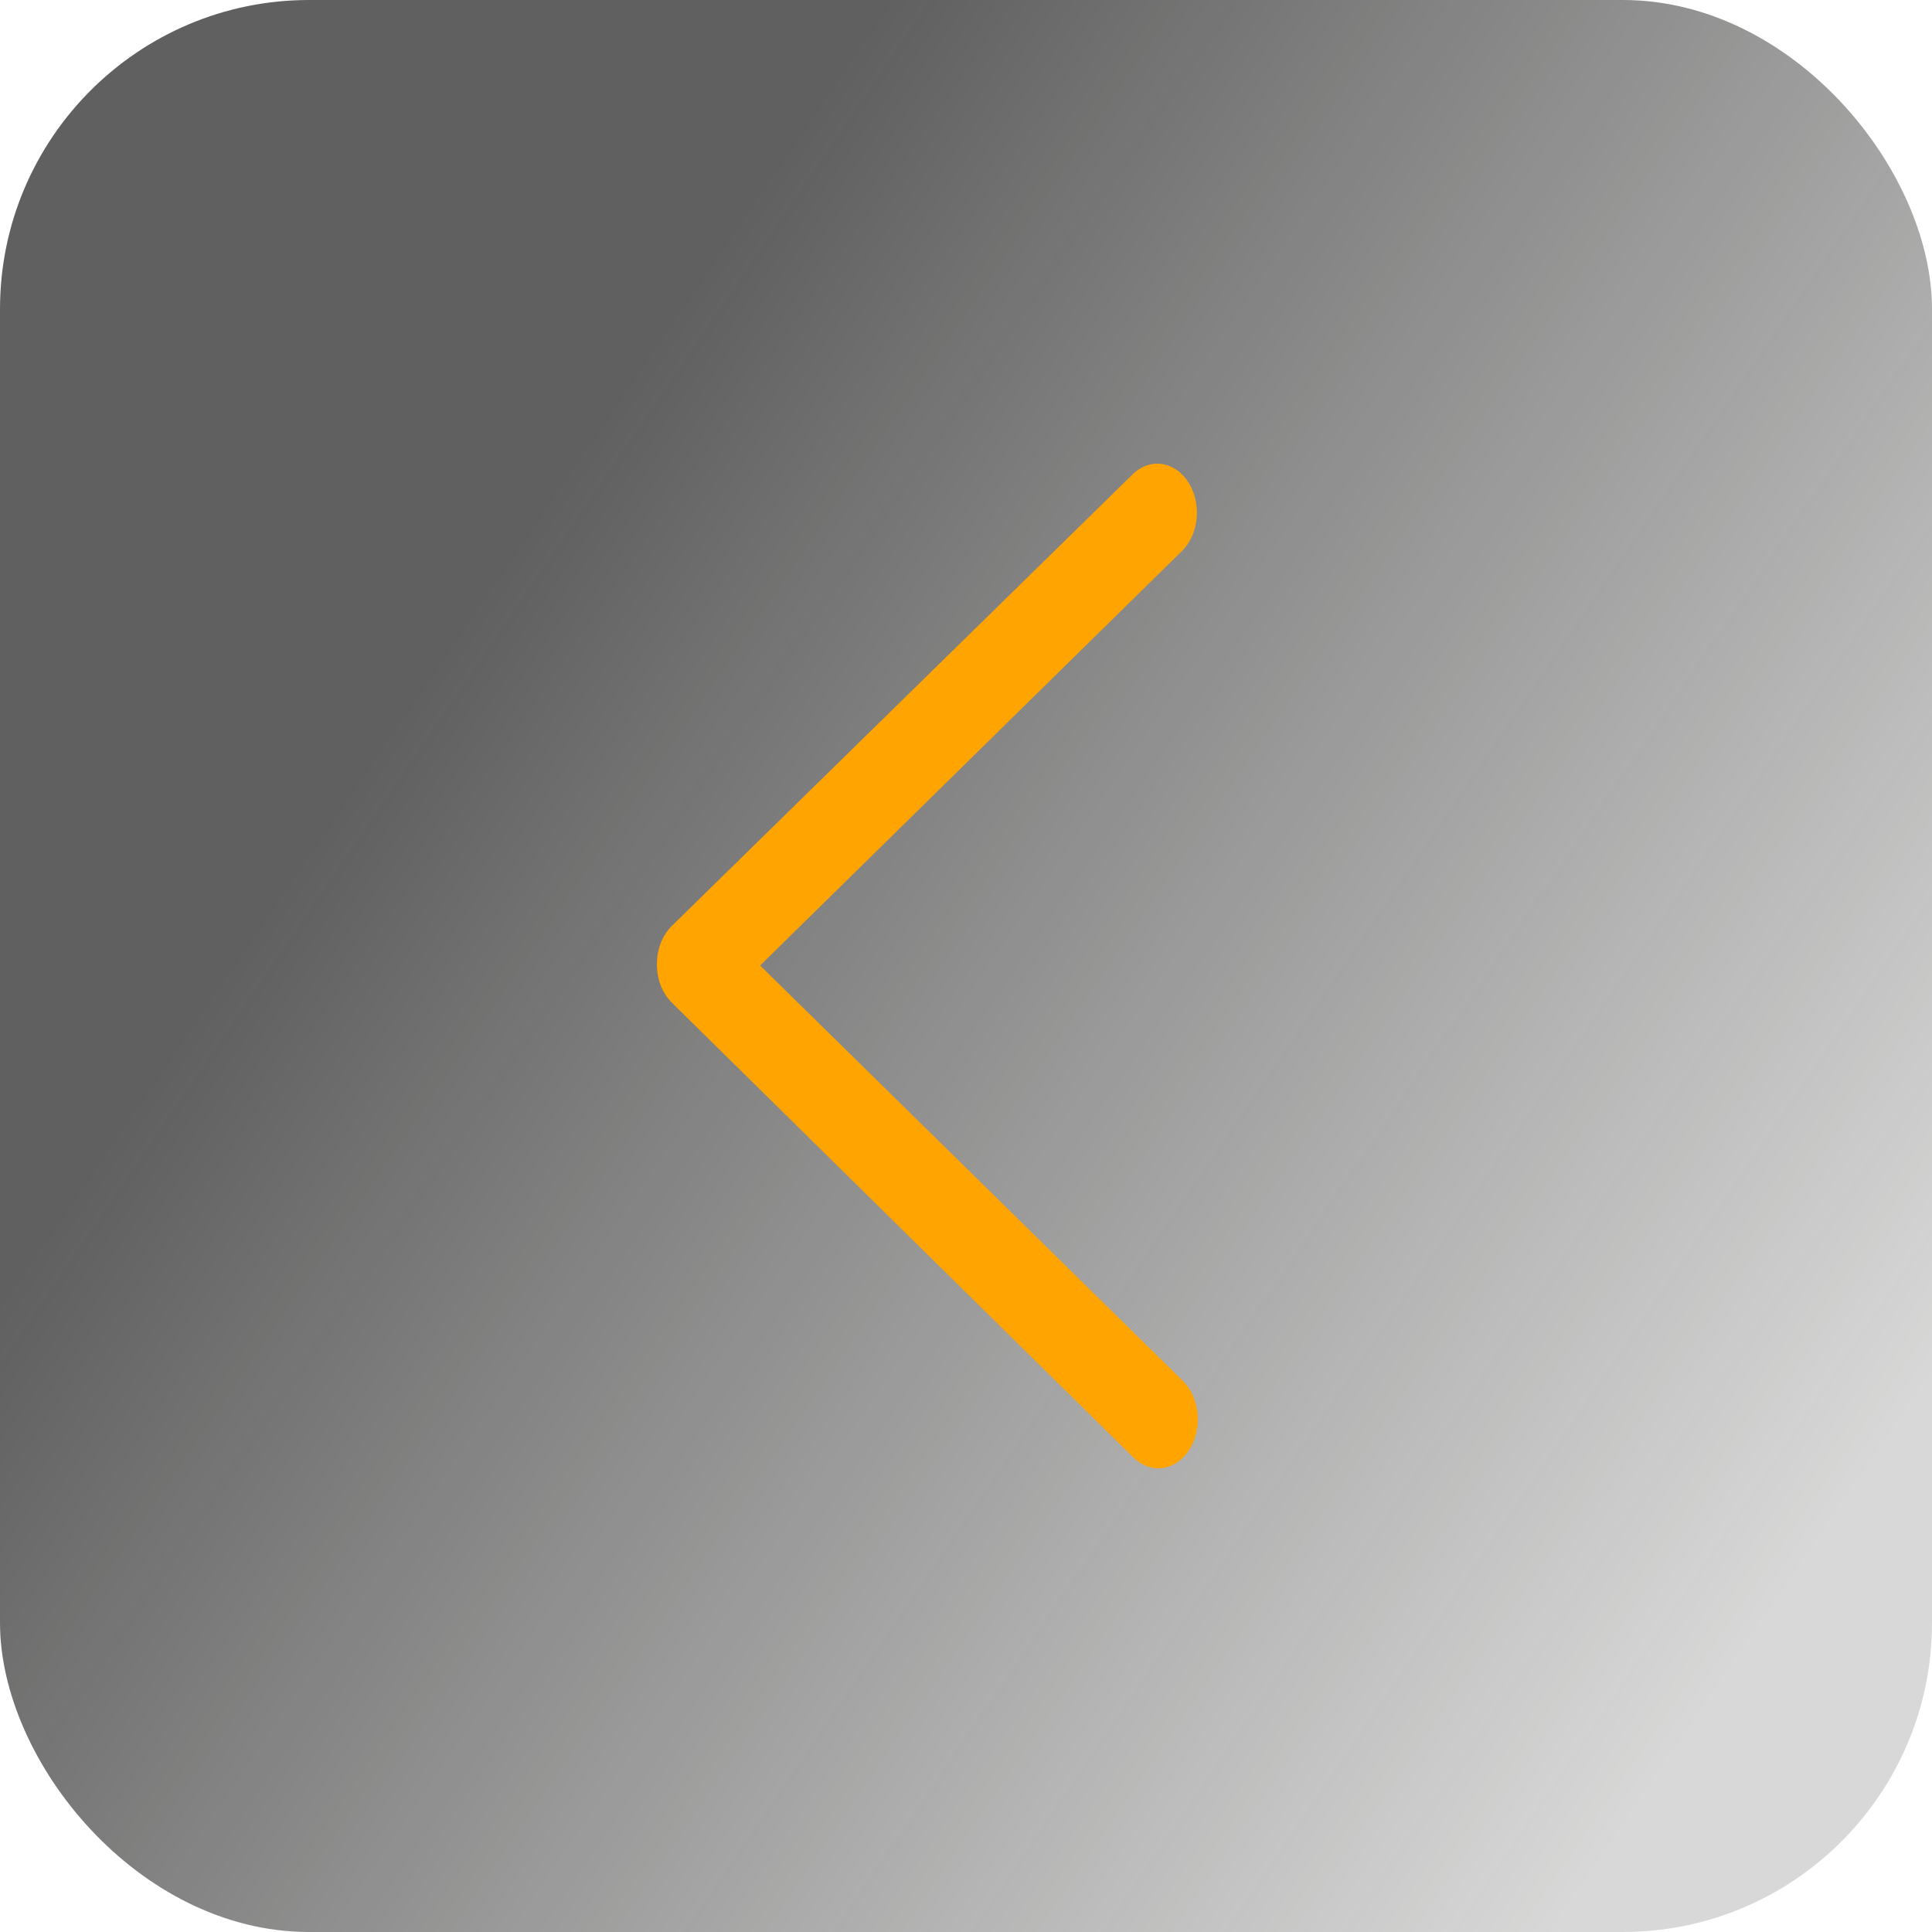 <svg
      width="40"
      height="40"
      viewBox="0 0 50 50"
      fill="none"
      xmlns="http://www.w3.org/2000/svg"
    >
      <rect
        opacity="0.7"
        width="50"
        height="50"
        rx="8"
        fill="url(#paint0_linear_3227_301)"
      />
      <path
        d="M29.976 12C30.184 12.007 30.385 12.091 30.553 12.242C30.722 12.394 30.849 12.605 30.918 12.848C30.986 13.091 30.994 13.354 30.939 13.603C30.884 13.851 30.77 14.073 30.611 14.239L19.672 24.987L30.611 35.736C30.824 35.944 30.961 36.249 30.993 36.583C31.025 36.917 30.948 37.254 30.78 37.518C30.611 37.782 30.365 37.952 30.095 37.991C29.826 38.031 29.554 37.935 29.341 37.727L17.39 25.951C17.268 25.832 17.17 25.681 17.102 25.509C17.035 25.336 17 25.147 17 24.956C17 24.764 17.035 24.575 17.102 24.402C17.17 24.23 17.268 24.079 17.39 23.96L29.341 12.248C29.525 12.08 29.748 11.993 29.976 12V12Z"
        fill="#FFA401"
      />
      <defs>
        <linearGradient
          id="paint0_linear_3227_301"
          x1="0"
          y1="0"
          x2="57.402"
          y2="39.146"
          gradientUnits="userSpaceOnUse"
        >
          <stop offset="0.275" stop-color="#1C1C1C" />
          <stop offset="0.887" stop-color="#272926" stop-opacity="0.26" />
        </linearGradient>
      </defs>
    </svg>